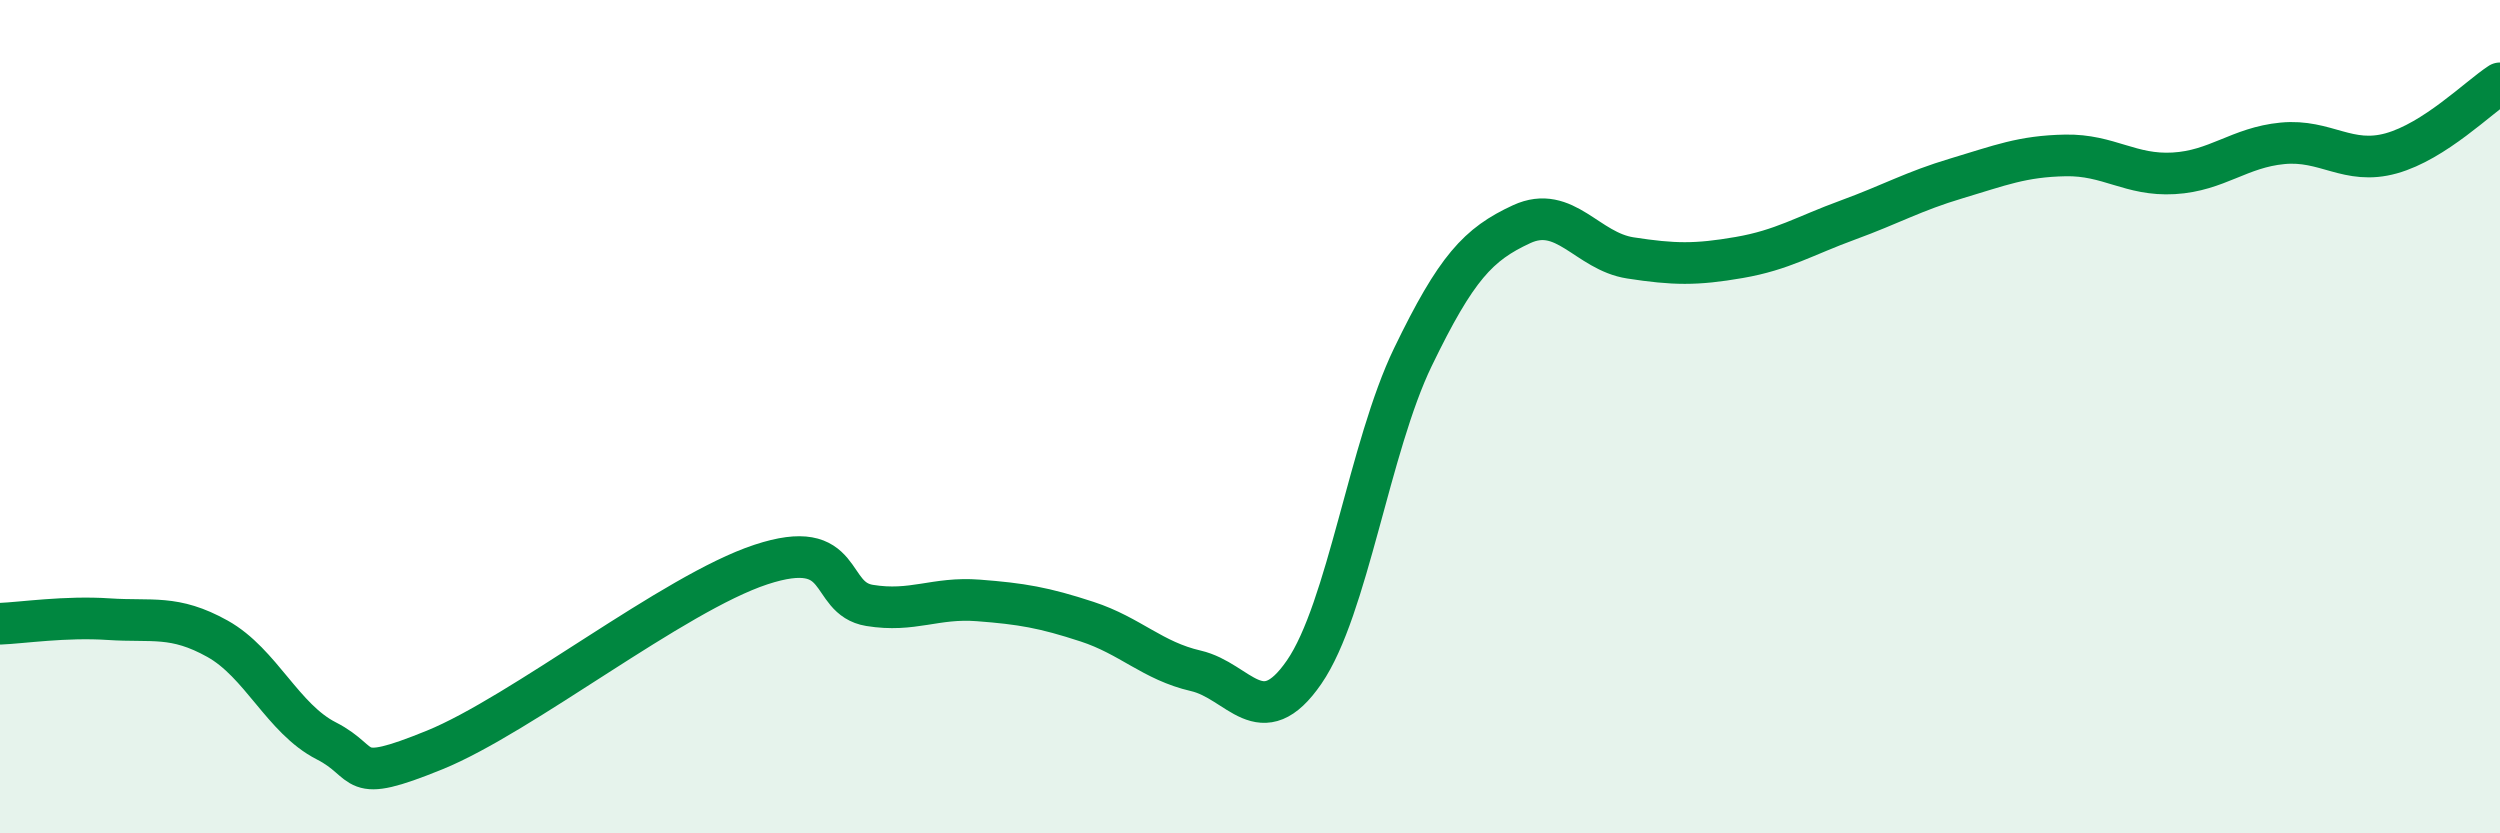 
    <svg width="60" height="20" viewBox="0 0 60 20" xmlns="http://www.w3.org/2000/svg">
      <path
        d="M 0,14.97 C 0.52,14.95 1.57,14.79 2.61,14.86 C 3.65,14.93 4.18,14.75 5.22,15.33 C 6.26,15.91 6.79,17.25 7.83,17.78 C 8.87,18.31 8.34,18.85 10.43,18 C 12.52,17.15 16.17,14.24 18.26,13.55 C 20.35,12.86 19.83,14.36 20.87,14.53 C 21.91,14.7 22.44,14.33 23.48,14.41 C 24.52,14.49 25.05,14.58 26.09,14.92 C 27.13,15.26 27.66,15.86 28.7,16.1 C 29.74,16.34 30.26,17.64 31.3,16.13 C 32.34,14.62 32.87,10.72 33.91,8.57 C 34.95,6.42 35.48,5.86 36.52,5.38 C 37.56,4.9 38.09,6.03 39.13,6.19 C 40.17,6.35 40.7,6.36 41.74,6.18 C 42.78,6 43.31,5.66 44.35,5.28 C 45.39,4.9 45.92,4.59 46.96,4.28 C 48,3.97 48.53,3.75 49.57,3.73 C 50.61,3.71 51.13,4.22 52.17,4.16 C 53.21,4.1 53.74,3.54 54.78,3.44 C 55.82,3.34 56.35,3.97 57.39,3.68 C 58.43,3.39 59.48,2.34 60,2L60 20L0 20Z"
        fill="#008740"
        opacity="0.1"
        stroke-linecap="round"
        stroke-linejoin="round"
      />
      <path
        d="M 0,14.97 C 0.52,14.95 1.57,14.79 2.61,14.86 C 3.65,14.93 4.18,14.75 5.22,15.33 C 6.26,15.91 6.79,17.25 7.83,17.78 C 8.87,18.31 8.34,18.85 10.43,18 C 12.52,17.15 16.17,14.24 18.26,13.55 C 20.35,12.86 19.83,14.36 20.87,14.53 C 21.91,14.7 22.44,14.33 23.48,14.41 C 24.52,14.49 25.05,14.58 26.09,14.92 C 27.13,15.26 27.66,15.86 28.7,16.1 C 29.74,16.34 30.26,17.64 31.3,16.13 C 32.34,14.62 32.87,10.72 33.91,8.57 C 34.95,6.42 35.48,5.86 36.52,5.38 C 37.56,4.9 38.09,6.03 39.13,6.19 C 40.17,6.35 40.7,6.36 41.74,6.18 C 42.78,6 43.31,5.66 44.35,5.28 C 45.39,4.9 45.92,4.59 46.96,4.28 C 48,3.97 48.53,3.75 49.57,3.73 C 50.61,3.71 51.13,4.22 52.17,4.16 C 53.21,4.1 53.74,3.54 54.78,3.44 C 55.82,3.34 56.35,3.97 57.39,3.68 C 58.43,3.39 59.48,2.34 60,2"
        stroke="#008740"
        stroke-width="1"
        fill="none"
        stroke-linecap="round"
        stroke-linejoin="round"
      />
    </svg>
  